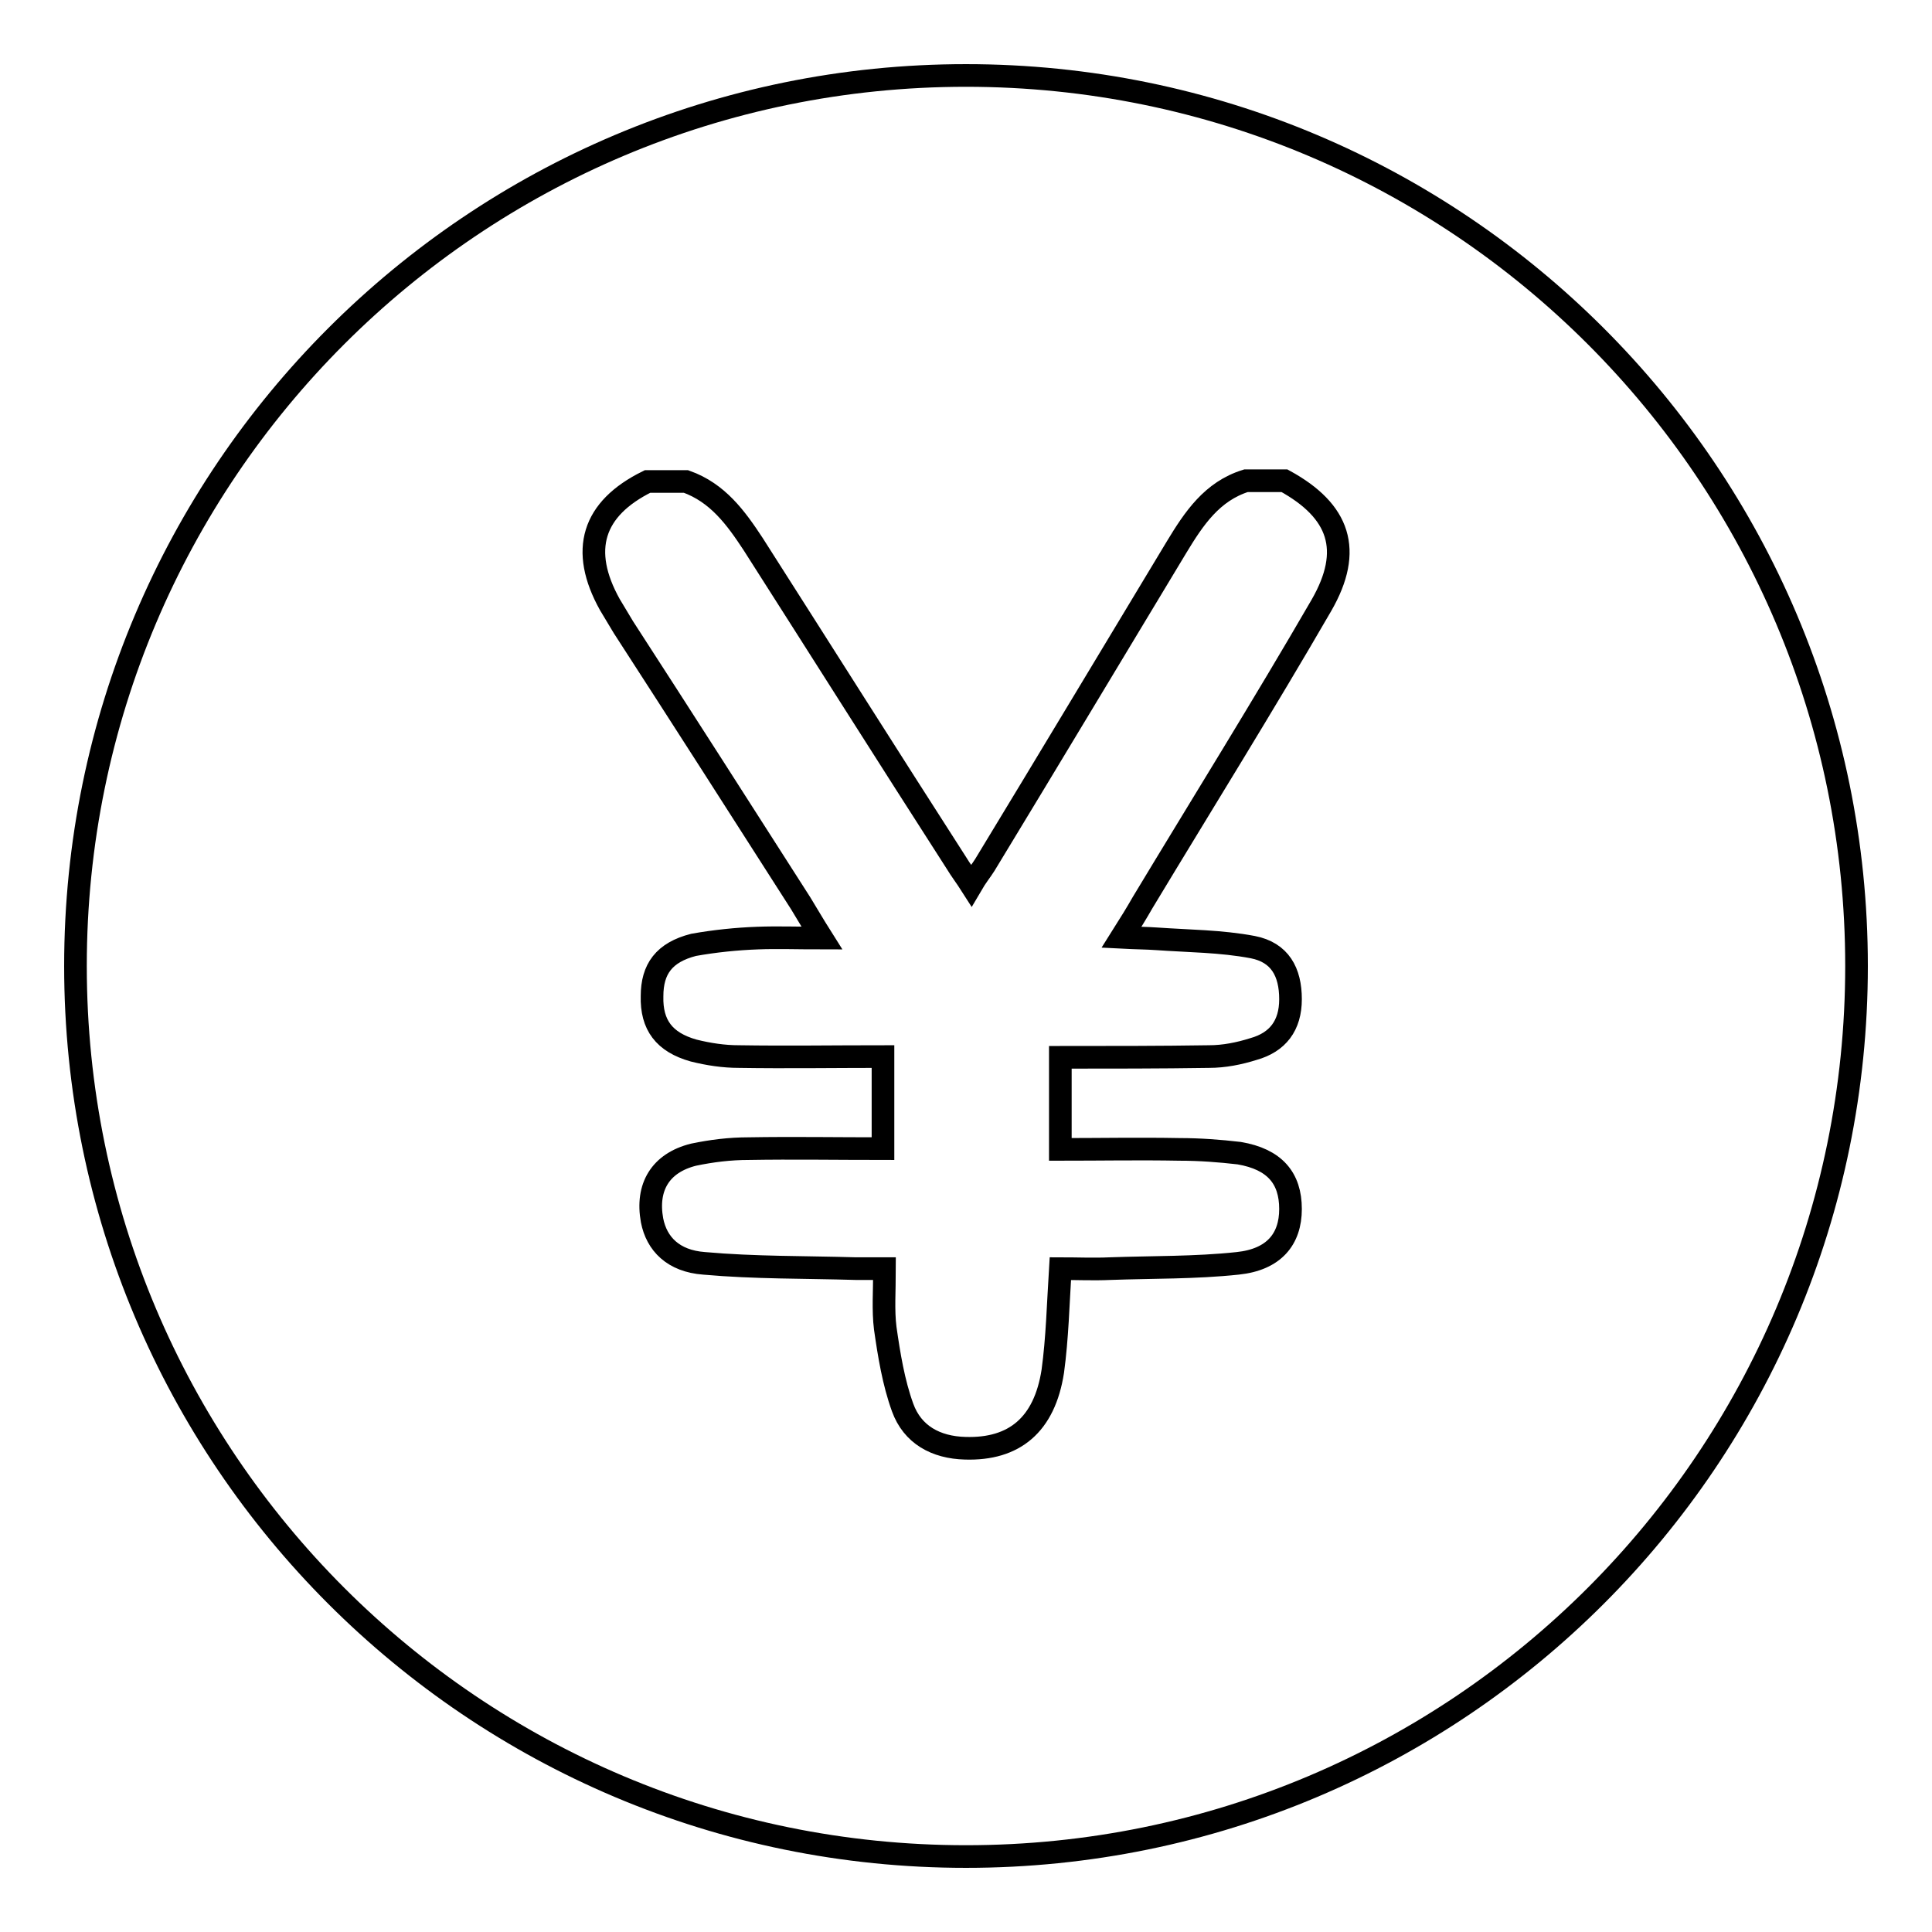 <?xml version="1.0" encoding="utf-8"?>
<!-- Svg Vector Icons : http://www.onlinewebfonts.com/icon -->
<!DOCTYPE svg PUBLIC "-//W3C//DTD SVG 1.1//EN" "http://www.w3.org/Graphics/SVG/1.1/DTD/svg11.dtd">
<svg version="1.1" xmlns="http://www.w3.org/2000/svg" xmlns:xlink="http://www.w3.org/1999/xlink" x="0px" y="0px" viewBox="0 0 256 256" enable-background="new 0 0 256 256" xml:space="preserve">
<g> <path stroke-width="3" fill-opacity="0" stroke="#000000"  d="M128,10C62.8,10,10,62.8,10,128l0,0c0,65.2,52.8,118,118,118c65.2,0,118-52.8,118-118S193.2,10,128,10z  M175.1,80.2c-7.7,13.3-15.8,26.3-23.7,39.4c-0.8,1.4-1.6,2.7-2.8,4.6c1.9,0.1,3.3,0.1,4.7,0.2c4.2,0.3,8.5,0.3,12.7,1.1 c3.6,0.7,5,3.3,5,6.9c0,3.5-1.7,5.7-4.9,6.6c-1.9,0.6-3.9,1-5.9,1c-6.5,0.1-13,0.1-19.7,0.1v12.2c5.2,0,10.5-0.1,15.8,0 c2.7,0,5.3,0.2,7.9,0.5c4.7,0.8,6.8,3.3,6.8,7.4c0,4-2.2,6.7-7,7.2c-5.6,0.6-11.3,0.5-16.9,0.7c-2.2,0.1-4.4,0-6.6,0 c-0.3,4.8-0.4,9.2-1,13.6c-1.1,7.1-5.1,10.4-11.6,10.2c-3.9-0.1-7-1.8-8.3-5.4c-1.2-3.3-1.8-7-2.3-10.5c-0.3-2.4-0.1-4.9-0.1-7.9 h-3.8c-6.7-0.2-13.4-0.1-20.1-0.7c-4.1-0.3-6.3-2.6-6.9-5.7c-0.8-4.4,1.1-7.6,5.5-8.7c2.4-0.5,4.8-0.8,7.3-0.8 c5.8-0.1,11.7,0,17.8,0v-12.2c-6.4,0-12.8,0.1-19.1,0c-2,0-4-0.3-6-0.8c-3.9-1.1-5.6-3.4-5.5-7.2c0-3.6,1.6-5.8,5.5-6.8 c2.8-0.5,5.7-0.8,8.5-0.9c2.6-0.1,5.2,0,8.5,0c-1.2-1.9-2-3.3-2.8-4.6c-7.8-12.2-15.6-24.4-23.5-36.6c-0.6-1-1.2-2-1.8-3 c-4-7.2-2.3-12.7,5-16.3h5.1c4.2,1.5,6.6,4.8,8.9,8.3c9,14.1,17.9,28.2,26.9,42.2c0.6,1,1.3,1.9,2,3c0.7-1.2,1.3-1.9,1.8-2.7 c8.5-14,16.9-28,25.4-42.1c2.3-3.8,4.7-7.4,9.2-8.8h5.1C177.5,67.7,179.3,72.9,175.1,80.2L175.1,80.2z"/></g>
</svg>